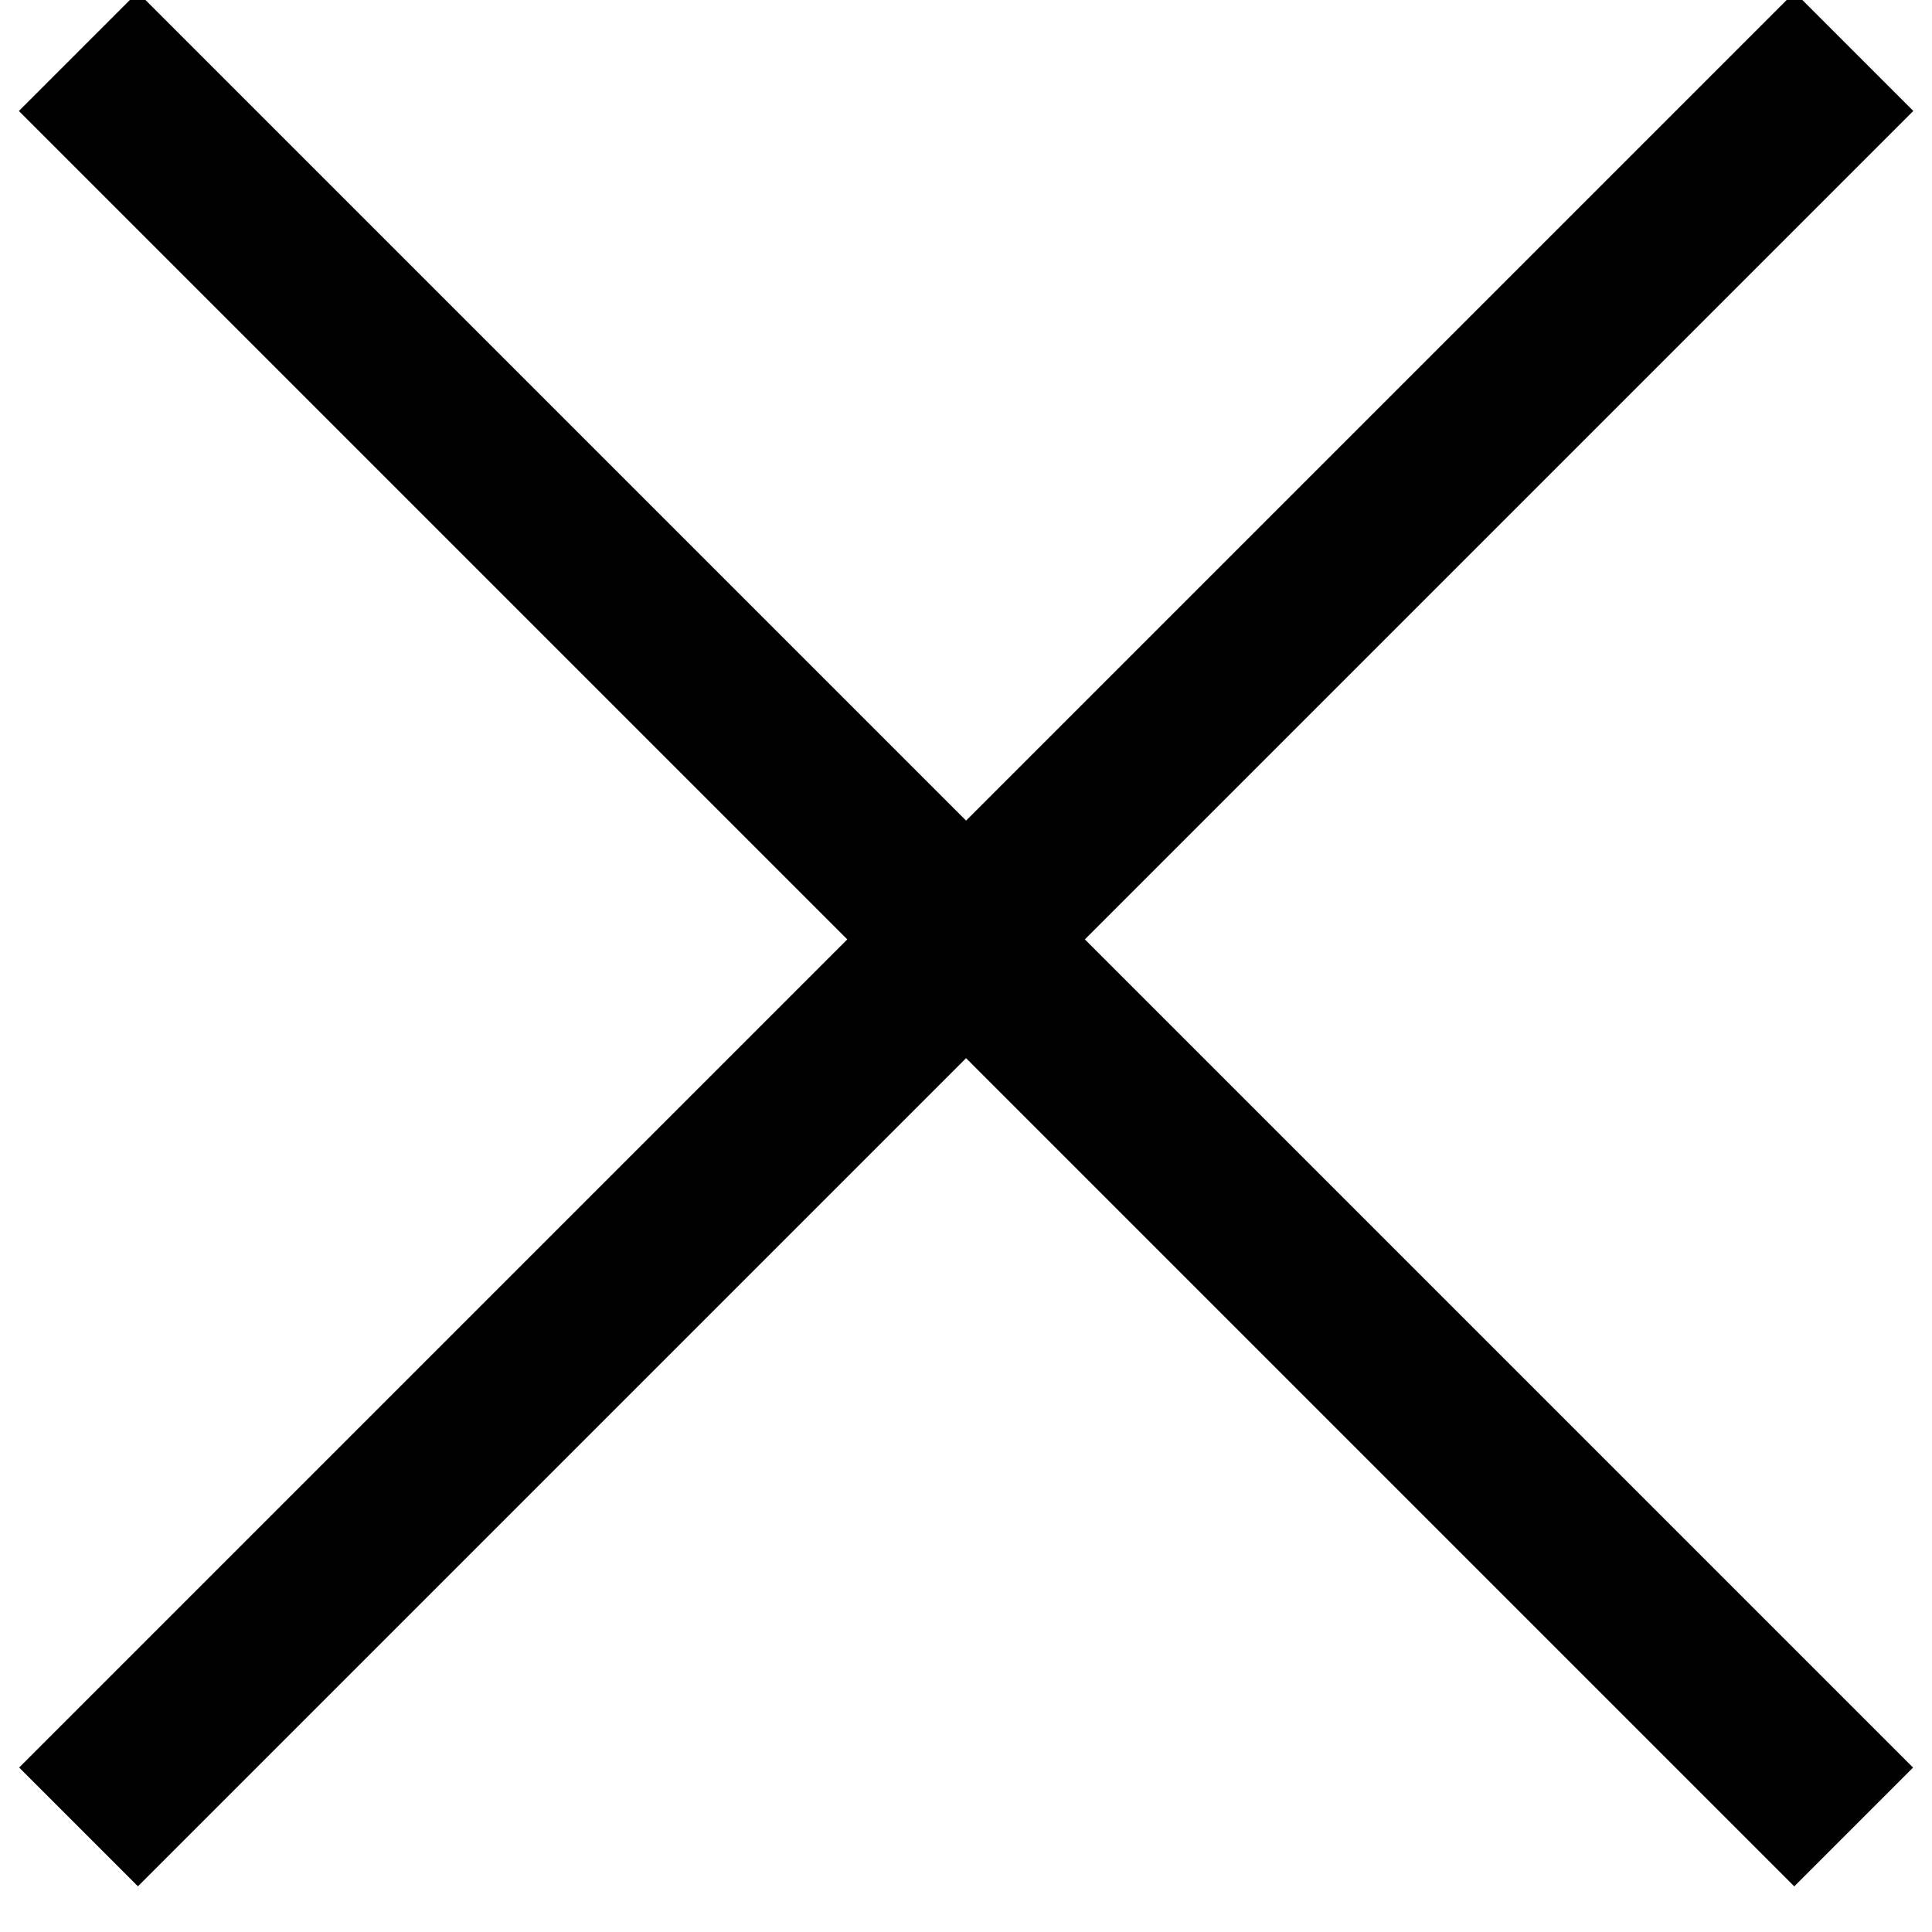 <svg width="23" height="23" viewBox="0 0 23 23" fill="none" xmlns="http://www.w3.org/2000/svg">
<rect x="1.639" y="-0.093" width="29.89" height="2" transform="rotate(45 1.639 -0.093)" fill="black"/>
<rect x="0.228" y="21.042" width="29.89" height="2" transform="rotate(-45 0.228 21.042)" fill="black"/>
</svg>
